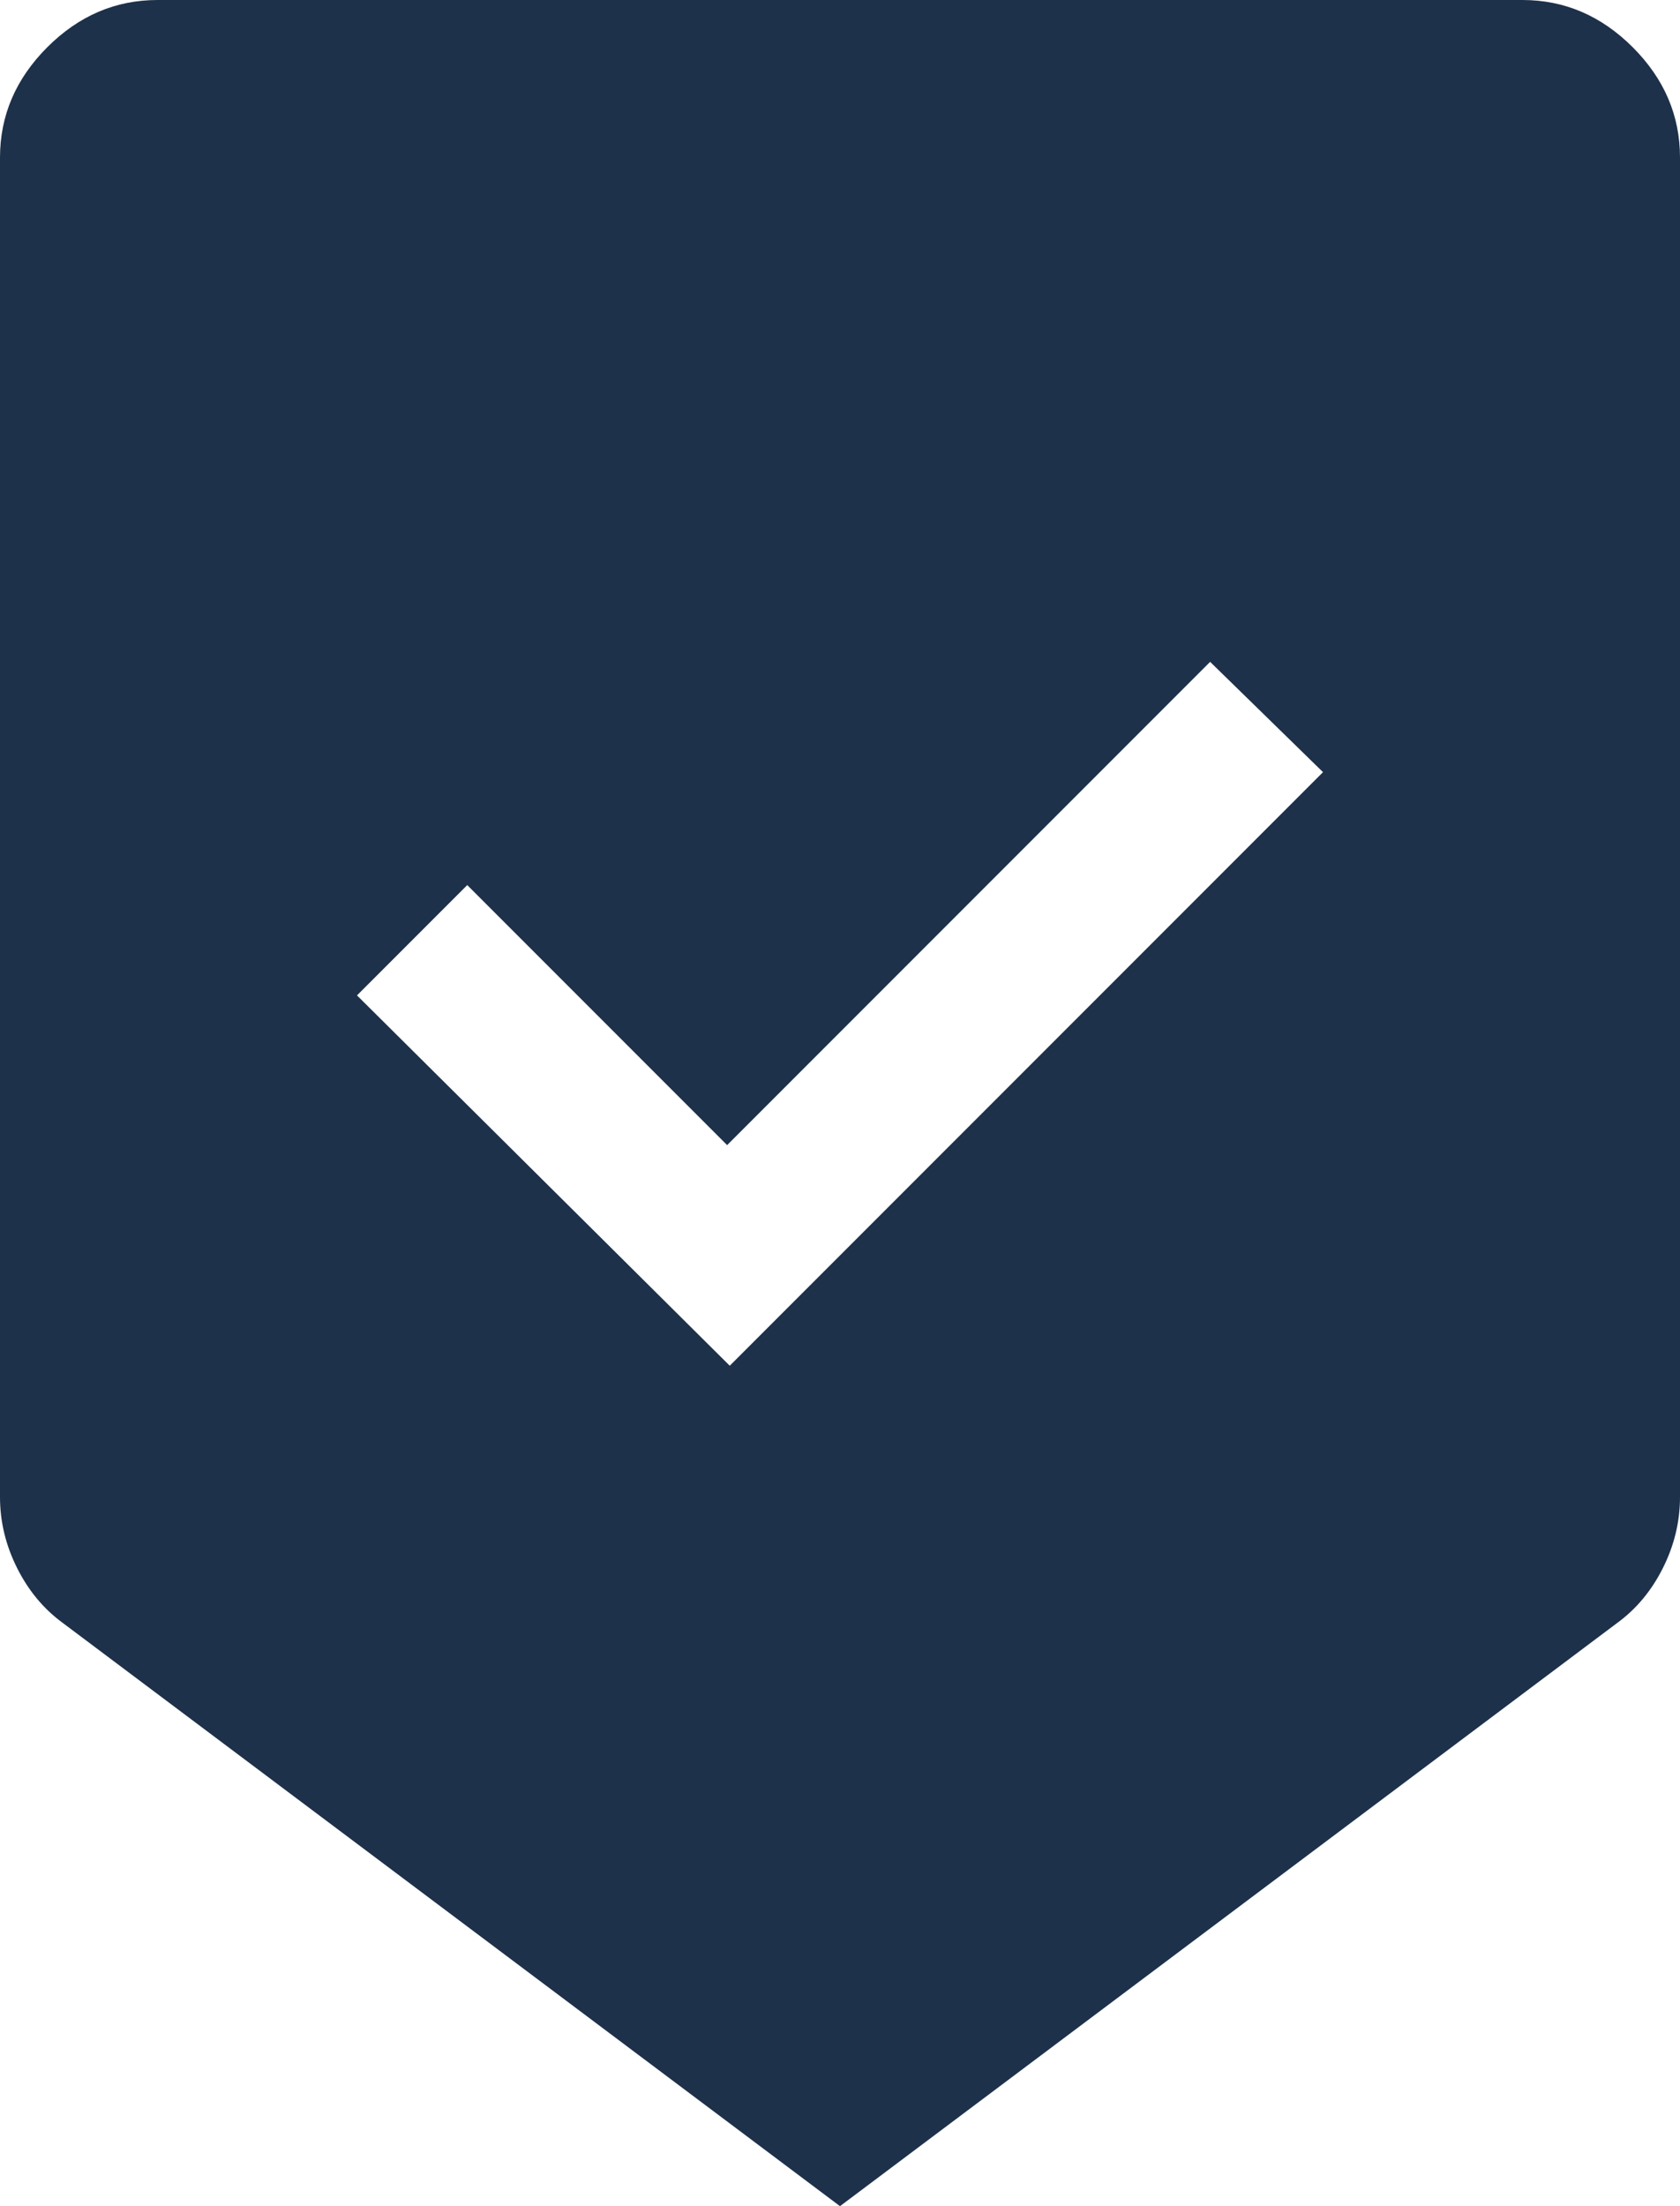 <svg width="32" height="42" viewBox="0 0 32 42" fill="none" xmlns="http://www.w3.org/2000/svg">
<path d="M16 42L1.2 30.9C0.833 30.633 0.542 30.283 0.325 29.85C0.108 29.417 0 28.967 0 28.5V3C0 2.2 0.3 1.5 0.9 0.9C1.5 0.3 2.2 0 3 0H29C29.8 0 30.5 0.3 31.1 0.9C31.7 1.5 32 2.2 32 3V28.5C32 28.967 31.892 29.417 31.675 29.85C31.458 30.283 31.167 30.633 30.8 30.9L16 42ZM13.9 26L25.2 14.7L23.05 12.6L13.85 21.8L8.9 16.85L6.8 18.95L13.9 26Z" fill="#1E314A"/>
</svg>
